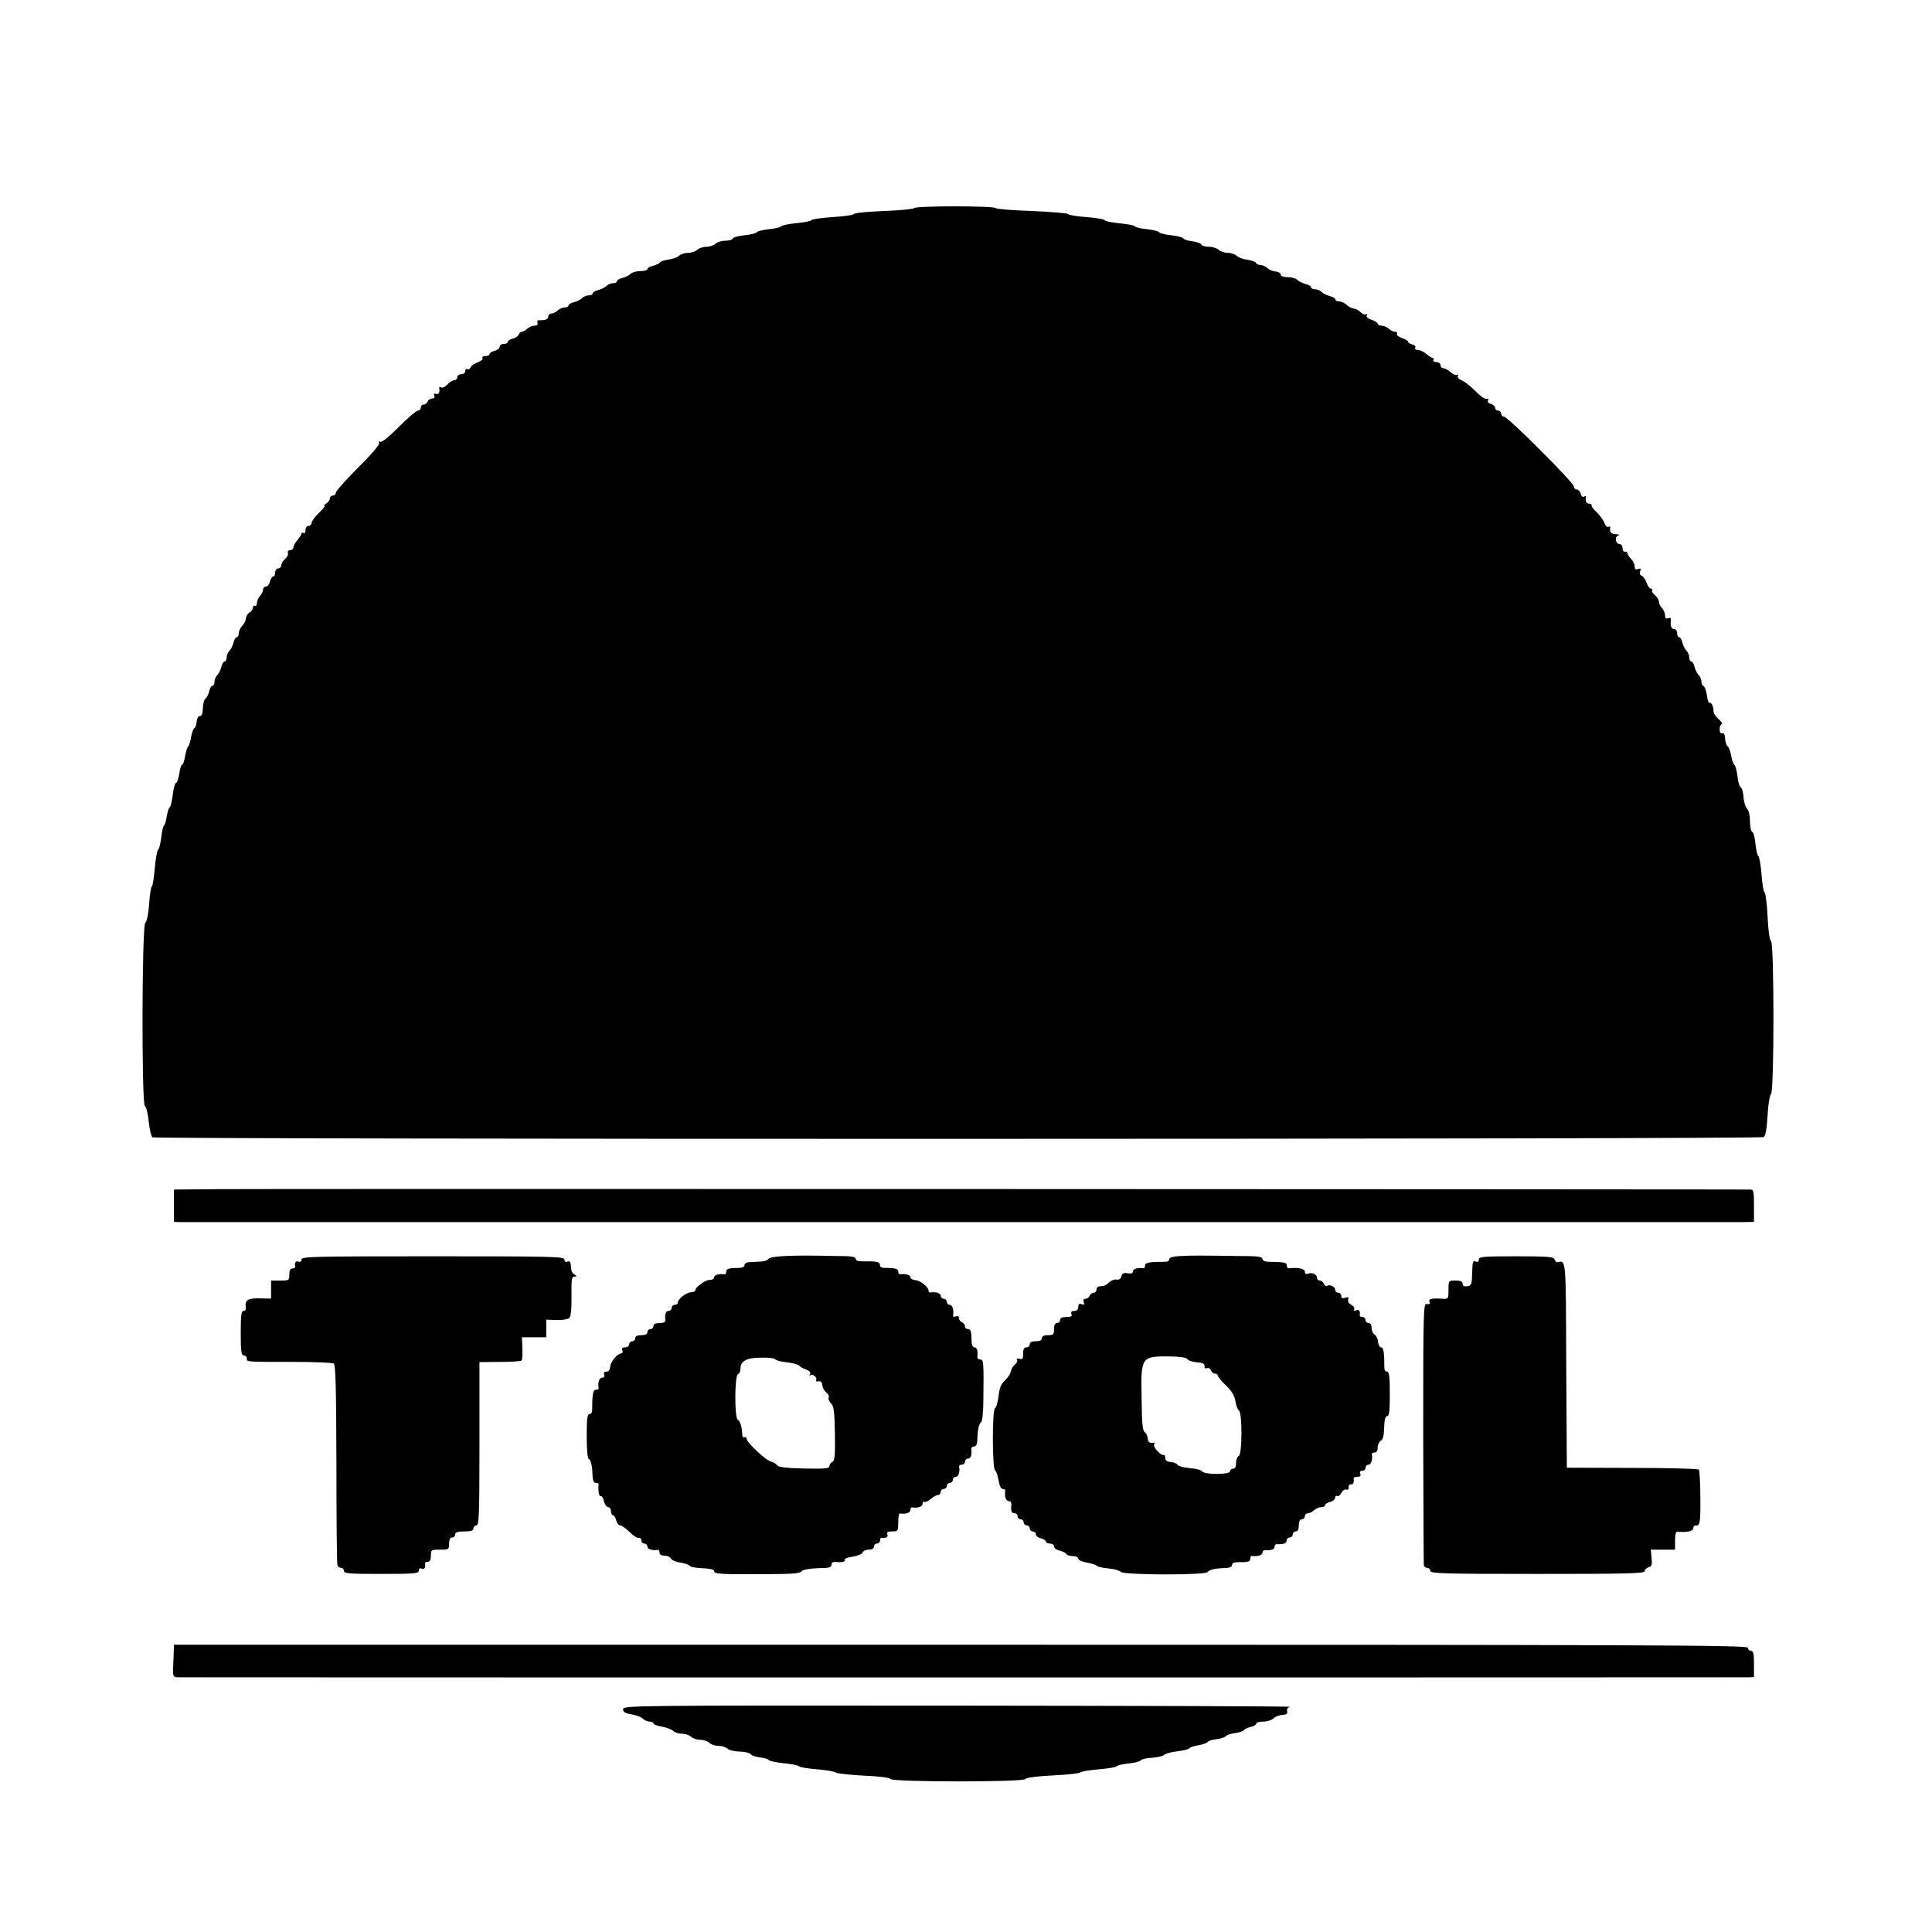 <?xml version="1.0" standalone="no"?>
<!DOCTYPE svg PUBLIC "-//W3C//DTD SVG 20010904//EN"
 "http://www.w3.org/TR/2001/REC-SVG-20010904/DTD/svg10.dtd">
<svg version="1.0" xmlns="http://www.w3.org/2000/svg"
 width="955pt" height="955pt" viewBox="0 0 955 955"
 preserveAspectRatio="xMidYMid meet">
<g transform="translate(0,955) scale(0.1,-0.1)"
fill="#000000" stroke="none">
<path d="M4518 8521 c-1 -4 -68 -11 -147 -14 -79 -3 -146 -9 -150 -15 -3 -5
-51 -12 -105 -15 -55 -4 -102 -10 -105 -15 -3 -5 -37 -12 -75 -15 -38 -4 -72
-11 -75 -16 -3 -5 -30 -11 -60 -14 -29 -3 -56 -9 -60 -15 -3 -5 -31 -12 -61
-15 -30 -3 -56 -10 -58 -16 -2 -6 -19 -11 -37 -11 -19 0 -40 -7 -49 -15 -8 -8
-28 -15 -45 -15 -16 0 -36 -7 -45 -15 -8 -8 -28 -15 -45 -15 -16 0 -36 -6 -44
-14 -7 -8 -31 -16 -52 -19 -21 -3 -40 -9 -44 -15 -3 -5 -18 -12 -33 -16 -16
-3 -28 -11 -28 -16 0 -6 -15 -10 -34 -10 -19 0 -41 -6 -48 -13 -7 -8 -26 -17
-41 -21 -15 -3 -27 -11 -27 -16 0 -6 -9 -10 -19 -10 -11 0 -26 -6 -33 -13 -7
-8 -26 -17 -41 -21 -15 -3 -27 -11 -27 -16 0 -6 -9 -10 -19 -10 -11 0 -26 -6
-33 -13 -7 -8 -26 -17 -41 -21 -15 -3 -27 -11 -27 -16 0 -6 -9 -10 -19 -10
-11 0 -26 -7 -35 -15 -8 -8 -22 -15 -30 -15 -9 0 -16 -7 -16 -15 0 -14 -14
-19 -47 -18 -6 0 -9 -6 -6 -13 3 -9 -2 -14 -15 -14 -11 0 -27 -7 -36 -15 -8
-8 -20 -15 -26 -15 -6 0 -13 -6 -16 -14 -3 -8 -16 -17 -30 -20 -13 -4 -24 -11
-24 -16 0 -6 -9 -10 -20 -10 -11 0 -20 -6 -20 -14 0 -8 -11 -17 -25 -20 -14
-4 -25 -11 -25 -16 0 -6 -9 -10 -21 -10 -11 0 -17 -5 -14 -10 4 -6 -7 -15 -23
-21 -17 -6 -33 -17 -36 -25 -3 -9 -10 -12 -16 -9 -5 3 -10 -1 -10 -9 0 -9 -9
-16 -20 -16 -11 0 -20 -7 -20 -15 0 -8 -7 -15 -15 -15 -8 0 -23 -9 -34 -21
-11 -12 -24 -18 -30 -14 -7 3 -11 3 -10 -2 4 -22 -2 -35 -15 -30 -10 4 -13 1
-9 -9 3 -9 -1 -14 -11 -14 -9 0 -19 -7 -22 -15 -4 -8 -12 -15 -20 -15 -8 0
-14 -7 -14 -15 0 -8 -6 -15 -14 -15 -8 0 -51 -36 -95 -81 -50 -50 -85 -78 -92
-73 -8 4 -9 3 -5 -5 5 -7 -34 -53 -103 -122 -61 -61 -111 -117 -111 -125 0 -8
-7 -14 -15 -14 -8 0 -15 -7 -15 -15 0 -7 -8 -19 -17 -24 -10 -6 -14 -11 -9
-11 5 0 -7 -16 -27 -35 -21 -20 -37 -42 -37 -50 0 -8 -7 -15 -15 -15 -8 0 -15
-9 -15 -21 0 -11 -4 -17 -10 -14 -5 3 -10 2 -10 -3 0 -5 -9 -19 -20 -32 -11
-13 -20 -29 -20 -37 0 -7 -7 -13 -16 -13 -9 0 -14 -6 -11 -14 3 -7 -3 -20 -14
-29 -10 -9 -19 -24 -19 -32 0 -8 -7 -15 -15 -15 -8 0 -15 -9 -15 -20 0 -11 -4
-20 -10 -20 -5 0 -12 -11 -16 -25 -3 -14 -12 -25 -20 -25 -8 0 -14 -7 -14 -16
0 -8 -7 -22 -15 -30 -8 -9 -15 -24 -15 -35 0 -11 -5 -17 -10 -14 -5 3 -10 -1
-10 -9 0 -8 -7 -19 -17 -24 -9 -5 -17 -19 -18 -30 0 -11 -9 -27 -18 -36 -9
-10 -17 -26 -17 -37 0 -10 -4 -19 -10 -19 -5 0 -13 -12 -16 -27 -4 -15 -13
-34 -21 -41 -7 -7 -13 -22 -13 -33 0 -10 -4 -19 -10 -19 -5 0 -13 -12 -16 -27
-4 -15 -13 -34 -21 -41 -7 -7 -13 -22 -13 -33 0 -10 -4 -19 -10 -19 -5 0 -13
-12 -16 -27 -4 -16 -12 -31 -17 -35 -9 -6 -14 -26 -16 -70 -1 -10 -7 -18 -14
-18 -7 0 -14 -12 -15 -27 -1 -15 -6 -30 -12 -33 -5 -3 -12 -24 -16 -45 -3 -22
-10 -42 -14 -45 -4 -3 -11 -24 -15 -47 -4 -24 -10 -43 -15 -43 -4 0 -11 -20
-14 -45 -4 -25 -11 -45 -16 -45 -5 0 -12 -26 -16 -57 -4 -32 -10 -60 -15 -63
-5 -3 -11 -24 -15 -45 -3 -22 -9 -42 -13 -45 -5 -3 -11 -29 -14 -59 -4 -30
-10 -57 -15 -60 -5 -3 -13 -44 -17 -91 -4 -47 -10 -87 -14 -90 -5 -3 -11 -43
-14 -89 -4 -51 -11 -87 -19 -92 -17 -11 -19 -896 -2 -907 7 -4 15 -38 19 -77
4 -38 12 -73 18 -77 17 -11 7949 -10 7965 1 9 5 15 41 19 107 3 56 11 102 17
106 16 10 16 746 0 756 -7 4 -14 54 -17 121 -3 63 -10 117 -15 120 -5 3 -12
44 -15 90 -4 47 -11 87 -16 90 -5 3 -11 31 -14 61 -3 30 -10 56 -16 58 -6 2
-11 25 -11 52 0 29 -6 54 -15 63 -8 8 -15 33 -17 56 -1 23 -7 45 -14 49 -6 4
-14 29 -16 56 -3 26 -10 51 -15 55 -5 3 -13 24 -16 45 -4 22 -11 42 -17 46 -6
4 -12 21 -13 38 -1 21 -6 31 -14 27 -8 -3 -13 5 -13 20 0 14 5 25 11 25 5 0
-1 11 -15 24 -15 13 -26 30 -26 39 0 24 -11 47 -20 42 -4 -2 -10 14 -13 37 -3
24 -11 44 -16 46 -6 2 -11 12 -11 22 0 10 -6 25 -13 32 -8 7 -17 26 -21 41 -3
15 -11 27 -16 27 -6 0 -10 9 -10 19 0 11 -6 26 -13 33 -8 7 -17 26 -21 41 -3
15 -11 27 -16 27 -6 0 -10 9 -10 20 0 11 -7 20 -15 20 -14 0 -20 17 -16 47 1
8 -5 10 -14 7 -10 -4 -15 0 -15 14 0 11 -7 27 -15 36 -8 8 -15 22 -15 30 0 9
-9 24 -19 33 -11 9 -18 20 -15 25 3 4 0 8 -6 8 -6 0 -16 13 -21 29 -6 16 -17
32 -25 35 -8 3 -11 12 -7 22 5 13 3 16 -10 11 -12 -5 -17 -1 -17 13 0 10 -8
26 -17 36 -10 10 -18 22 -18 28 -1 6 -6 10 -13 9 -7 -2 -12 6 -12 17 0 11 -6
20 -14 20 -21 0 -27 38 -7 43 9 3 4 5 -11 6 -25 1 -33 10 -29 34 1 5 -3 6 -9
2 -5 -3 -14 5 -20 20 -5 14 -22 37 -37 52 -16 14 -27 29 -26 34 2 5 -4 9 -12
9 -14 0 -20 12 -16 33 1 5 -3 5 -9 2 -7 -4 -14 2 -17 14 -3 12 -12 21 -19 21
-8 0 -14 6 -14 14 0 19 -327 346 -346 346 -8 0 -14 7 -14 15 0 8 -7 15 -15 15
-8 0 -15 6 -15 14 0 7 -9 16 -21 19 -12 3 -18 10 -14 17 4 7 1 10 -8 8 -8 -2
-33 16 -56 40 -23 23 -53 47 -67 52 -15 6 -22 15 -18 22 4 6 3 8 -3 5 -6 -4
-21 2 -33 13 -13 11 -29 20 -37 20 -7 0 -13 7 -13 15 0 8 -9 15 -21 15 -11 0
-17 5 -14 10 3 6 2 10 -3 10 -5 0 -19 9 -32 20 -13 11 -32 20 -42 20 -11 0
-16 5 -13 11 4 6 -2 13 -14 16 -12 3 -21 9 -21 13 0 5 -14 13 -31 19 -17 6
-28 15 -24 21 3 5 -1 10 -10 10 -9 0 -23 7 -31 15 -9 8 -24 15 -35 15 -10 0
-19 4 -19 9 0 5 -14 14 -31 20 -19 7 -28 15 -23 22 4 7 3 9 -4 5 -6 -3 -18 1
-27 11 -9 9 -25 17 -35 18 -10 1 -25 9 -34 18 -10 9 -26 17 -37 17 -10 0 -19
4 -19 10 0 5 -12 13 -27 16 -15 4 -34 13 -41 21 -7 7 -22 13 -33 13 -10 0 -19
4 -19 10 0 5 -12 13 -27 16 -15 4 -34 13 -41 21 -7 7 -29 13 -48 13 -21 0 -34
5 -34 13 0 7 -12 14 -26 15 -14 1 -32 9 -40 17 -9 8 -24 15 -34 15 -10 0 -20
5 -22 10 -2 6 -21 13 -42 16 -21 2 -45 11 -53 19 -8 8 -28 15 -44 15 -17 0
-37 7 -45 15 -9 8 -30 15 -49 15 -18 0 -35 5 -37 11 -2 6 -21 13 -43 16 -22 2
-42 9 -46 14 -3 6 -30 13 -60 16 -30 3 -57 10 -60 15 -3 5 -30 12 -60 15 -30
3 -56 9 -59 14 -3 5 -37 11 -75 15 -39 4 -73 10 -76 16 -3 5 -43 11 -90 15
-46 3 -87 10 -90 15 -3 4 -84 11 -180 15 -96 3 -175 10 -177 14 -5 12 -399 12
-404 0z"/>
<path d="M1088 3672 l-228 -2 0 -80 0 -80 28 -1 c35 0 7648 0 7725 0 l57 1 0
80 c0 69 -2 80 -17 80 -392 2 -7410 4 -7565 2z"/>
<path d="M3895 3342 c-56 -2 -92 -7 -97 -15 -4 -7 -21 -13 -38 -13 -16 -1 -41
-2 -55 -3 -14 0 -25 -7 -25 -15 0 -7 -10 -13 -22 -13 -56 -1 -68 -4 -68 -18 0
-8 -3 -14 -7 -14 -27 4 -53 -3 -53 -15 0 -8 -10 -13 -24 -13 -21 0 -74 -40
-69 -53 1 -3 -9 -7 -23 -8 -24 -2 -64 -34 -64 -52 0 -5 -7 -10 -15 -10 -8 0
-15 -7 -15 -15 0 -8 -7 -15 -15 -15 -14 0 -20 -17 -16 -47 1 -8 -10 -13 -29
-13 -20 0 -30 -5 -30 -15 0 -8 -7 -15 -15 -15 -8 0 -15 -7 -15 -15 0 -10 -10
-15 -30 -15 -20 0 -30 -5 -30 -15 0 -8 -7 -15 -15 -15 -8 0 -15 -7 -15 -15 0
-8 -9 -15 -20 -15 -13 0 -18 -5 -14 -15 4 -8 1 -15 -5 -15 -19 0 -53 -41 -55
-66 -1 -15 -7 -24 -18 -24 -11 0 -15 -5 -12 -15 4 -9 0 -15 -10 -15 -14 0 -22
-24 -17 -52 0 -5 -6 -8 -14 -8 -14 0 -18 -23 -18 -102 0 -10 -6 -18 -13 -18
-11 0 -14 -23 -14 -109 0 -62 4 -111 10 -113 11 -3 18 -37 19 -85 1 -22 6 -33
16 -33 8 0 14 -3 14 -7 -4 -26 2 -63 10 -59 5 4 12 -7 16 -24 4 -16 13 -30 21
-30 8 0 14 -9 14 -20 0 -11 4 -20 10 -20 5 0 12 -11 16 -25 3 -14 12 -25 19
-25 8 0 28 -15 46 -32 18 -18 38 -32 46 -30 7 2 13 -4 13 -13 0 -8 7 -15 15
-15 8 0 15 -7 15 -15 0 -13 25 -21 53 -16 4 0 7 -6 7 -14 0 -9 9 -15 25 -15
14 0 28 -6 31 -14 3 -7 24 -17 47 -20 23 -4 44 -11 47 -17 4 -5 32 -10 63 -11
39 -2 57 -6 57 -15 0 -14 38 -16 284 -14 92 0 142 4 146 12 8 11 44 17 113 18
27 1 37 5 37 17 0 9 8 14 18 13 33 -3 53 1 47 10 -3 6 15 13 39 16 25 4 47 13
50 21 3 8 17 14 31 14 16 0 25 6 25 15 0 8 7 15 15 15 8 0 15 7 15 15 0 8 3
14 8 14 22 -4 34 3 28 16 -4 11 2 15 24 15 29 0 30 2 30 45 0 25 3 44 8 44 27
-5 52 3 52 16 0 8 3 14 8 14 28 -5 52 3 52 17 0 8 4 13 9 10 4 -3 19 3 31 14
13 11 29 20 37 20 7 0 13 7 13 15 0 8 7 15 15 15 8 0 15 7 15 15 0 8 7 15 15
15 8 0 15 7 15 15 0 8 7 15 15 15 13 0 21 25 16 53 0 4 6 7 14 7 8 0 15 7 15
15 0 8 7 15 15 15 14 0 20 17 16 48 -1 6 5 12 14 12 10 0 15 10 16 33 1 48 8
80 19 87 6 4 11 55 11 116 2 183 1 194 -16 194 -9 0 -15 6 -14 13 4 29 -2 47
-14 47 -7 0 -13 10 -14 23 -1 56 -4 67 -18 67 -8 0 -15 6 -15 14 0 8 -7 16
-15 20 -8 3 -15 12 -15 20 0 10 -6 13 -15 9 -9 -3 -15 -2 -14 3 5 28 -3 54
-16 54 -8 0 -15 7 -15 15 0 8 -7 15 -15 15 -8 0 -15 7 -15 15 0 13 -25 21 -52
16 -5 0 -8 3 -8 9 0 18 -40 50 -65 52 -14 1 -25 8 -25 15 0 11 -27 18 -52 14
-5 0 -8 6 -8 14 0 14 -16 18 -72 18 -10 0 -18 5 -18 12 0 17 -15 21 -72 20
-33 -1 -48 3 -48 12 0 9 -16 13 -52 14 -29 0 -84 1 -123 2 -38 1 -110 1 -160
-1z m-63 -511 c2 -5 28 -12 58 -15 30 -4 57 -11 60 -16 3 -5 18 -14 33 -19 18
-7 26 -15 21 -23 -4 -7 -4 -10 1 -6 11 10 37 -11 29 -24 -3 -5 2 -8 11 -6 13
2 19 -4 20 -20 1 -12 10 -28 20 -36 10 -7 15 -18 11 -24 -3 -6 2 -18 11 -28
15 -15 18 -39 20 -151 2 -109 -1 -135 -13 -140 -7 -3 -14 -12 -14 -20 0 -12
-21 -14 -126 -12 -90 2 -127 7 -133 16 -4 8 -17 15 -29 18 -25 4 -122 96 -122
114 0 7 -4 9 -10 6 -5 -3 -10 2 -11 12 -1 39 -10 68 -22 75 -17 9 -16 220 1
226 7 2 12 13 12 24 0 40 29 57 102 57 36 1 68 -3 70 -8z"/>
<path d="M5848 3342 c-48 -2 -68 -7 -68 -16 0 -7 -8 -13 -17 -13 -80 0 -103
-4 -103 -18 0 -8 -3 -14 -7 -14 -27 4 -53 -3 -53 -15 0 -10 -8 -13 -26 -10
-19 4 -27 0 -31 -15 -3 -13 -12 -18 -24 -16 -10 2 -26 -4 -36 -13 -16 -16 -21
-18 -50 -21 -7 0 -13 -8 -13 -16 0 -8 -6 -15 -14 -15 -8 0 -16 -7 -20 -15 -3
-8 -12 -15 -20 -15 -10 0 -13 -6 -9 -17 5 -12 2 -15 -10 -10 -12 5 -17 1 -17
-13 0 -13 -7 -20 -20 -20 -13 0 -18 -5 -14 -15 5 -11 -1 -15 -25 -15 -21 0
-31 -5 -31 -15 0 -8 -7 -15 -15 -15 -10 0 -15 -10 -15 -30 0 -27 -3 -30 -30
-30 -20 0 -30 -5 -30 -15 0 -10 -10 -15 -30 -15 -20 0 -30 -5 -30 -15 0 -8 -7
-15 -15 -15 -15 0 -18 -8 -18 -43 0 -13 -5 -17 -18 -14 -12 3 -17 1 -12 -5 3
-6 -1 -16 -10 -23 -9 -7 -18 -21 -20 -33 -2 -12 -15 -32 -29 -45 -20 -18 -28
-38 -32 -78 -4 -29 -11 -56 -18 -60 -14 -9 -14 -299 1 -308 6 -4 13 -26 17
-49 4 -26 12 -42 20 -42 8 0 13 -3 13 -7 -5 -29 3 -53 17 -53 9 0 14 -8 13
-17 -3 -33 1 -43 16 -43 8 0 15 -7 15 -15 0 -8 7 -15 15 -15 8 0 15 -7 15 -15
0 -8 7 -15 15 -15 8 0 15 -7 15 -15 0 -8 7 -15 15 -15 8 0 15 -6 15 -14 0 -8
11 -17 25 -20 14 -4 25 -11 25 -16 0 -6 9 -10 20 -10 11 0 20 -6 20 -14 0 -8
12 -17 27 -21 15 -3 31 -11 34 -17 4 -6 18 -10 33 -10 14 0 26 -6 26 -13 0 -7
19 -15 42 -19 23 -4 45 -11 48 -15 3 -5 29 -11 59 -14 30 -3 57 -11 61 -17 10
-16 420 -17 429 -1 8 12 40 19 89 20 21 1 32 6 32 15 0 9 10 14 28 14 51 -1
62 2 62 17 0 8 3 14 8 14 26 -4 52 3 52 15 0 8 6 14 13 13 32 -1 47 4 47 17 0
8 6 14 13 13 33 -1 47 4 47 18 0 8 7 15 15 15 8 0 15 7 15 15 0 8 7 15 15 15
10 0 15 10 15 30 0 20 5 30 15 30 8 0 15 7 15 15 0 8 7 15 16 15 8 0 22 7 30
15 9 8 24 15 35 15 10 0 19 4 19 10 0 5 11 12 25 16 14 3 25 13 25 21 0 8 4
12 9 8 6 -3 15 4 21 15 6 12 17 19 25 17 7 -3 12 1 11 11 0 9 5 16 12 15 11
-3 16 9 13 30 0 4 8 7 19 7 13 0 18 5 14 15 -4 9 0 15 10 15 9 0 16 7 16 15 0
8 7 15 15 15 13 0 21 25 16 53 0 4 6 7 14 7 9 0 15 9 15 25 0 13 7 28 15 33
11 6 16 25 17 65 1 40 6 57 15 57 10 0 13 26 13 110 0 86 -3 110 -14 110 -7 0
-13 8 -13 18 0 74 -4 102 -16 102 -7 0 -14 12 -15 27 -1 15 -9 31 -17 36 -8 4
-15 19 -15 32 0 16 -6 25 -15 25 -8 0 -15 7 -15 15 0 8 -7 15 -15 15 -8 0 -14
3 -14 8 4 22 -3 31 -18 25 -10 -4 -14 -2 -9 5 3 6 -3 16 -14 22 -13 7 -19 17
-16 26 4 12 1 14 -14 9 -14 -5 -20 -2 -20 9 0 9 -7 16 -15 16 -8 0 -15 6 -15
14 0 16 -27 29 -41 20 -5 -3 -12 2 -15 10 -3 9 -12 16 -20 16 -8 0 -14 6 -14
14 0 17 -24 28 -45 20 -9 -4 -15 0 -15 10 0 15 -35 22 -77 17 -7 -1 -13 5 -13
14 0 15 -8 16 -87 18 -20 0 -33 6 -33 14 0 9 -18 13 -62 14 -35 0 -108 1 -163
2 -55 1 -130 1 -167 -1z m21 -510 c4 -7 25 -14 47 -16 29 -2 39 -7 38 -18 -1
-10 4 -14 12 -11 8 3 17 -2 20 -11 3 -9 12 -16 20 -16 8 0 14 -5 14 -10 0 -6
18 -28 41 -49 28 -28 42 -51 46 -78 3 -21 11 -41 17 -45 17 -11 17 -218 -1
-225 -7 -3 -13 -18 -13 -34 0 -19 -5 -29 -15 -29 -8 0 -15 -6 -15 -13 0 -17
-128 -17 -138 0 -4 7 -32 14 -61 16 -29 2 -57 10 -61 17 -4 6 -19 13 -34 13
-17 2 -26 8 -26 20 0 9 -3 16 -8 15 -13 -5 -54 40 -47 51 3 7 3 11 -2 10 -21
-4 -29 3 -30 23 -1 11 -8 25 -15 29 -10 6 -14 50 -15 167 -4 207 -3 209 145
207 47 -1 76 -5 81 -13z"/>
<path d="M1490 3324 c0 -10 -6 -14 -15 -10 -13 5 -20 -5 -16 -26 0 -5 -6 -8
-14 -8 -10 0 -15 -10 -15 -30 0 -29 -2 -30 -45 -30 l-45 0 0 -45 0 -44 -56 1
c-58 2 -75 -9 -69 -44 2 -11 -2 -18 -11 -18 -11 0 -14 -21 -14 -110 0 -91 3
-110 15 -110 8 0 15 -7 15 -15 0 -17 -10 -17 236 -17 100 0 187 -4 194 -8 9
-5 12 -130 13 -496 0 -269 2 -495 5 -501 2 -7 10 -13 18 -13 8 0 14 -7 14 -15
0 -13 27 -15 185 -15 163 0 185 2 185 16 0 10 6 14 15 10 13 -5 20 5 16 27 0
4 6 7 14 7 10 0 15 10 15 30 0 29 2 30 45 30 43 0 45 1 45 30 0 20 5 30 15 30
8 0 15 7 15 15 0 11 12 15 45 15 33 0 45 4 45 15 0 8 7 15 15 15 13 0 15 51
15 403 l0 404 101 1 c56 0 104 3 107 7 4 3 5 31 4 61 l-2 54 60 0 60 0 0 43 0
44 51 -2 c29 -1 56 4 63 10 8 8 12 45 11 109 -1 81 1 96 14 96 14 0 14 1 1 10
-14 9 -16 14 -19 52 -1 11 -6 15 -16 12 -9 -4 -15 0 -15 10 0 15 -60 16 -650
16 -590 0 -650 -1 -650 -16z"/>
<path d="M7310 3324 c0 -10 -6 -14 -15 -10 -16 6 -16 4 -19 -79 -1 -33 -5 -41
-23 -43 -16 -2 -23 2 -23 12 0 12 -10 16 -35 16 -35 0 -35 0 -35 -46 0 -43 -1
-45 -27 -44 -57 4 -73 0 -67 -15 4 -10 0 -13 -13 -11 -17 4 -18 -20 -18 -638
1 -352 2 -647 3 -653 1 -7 9 -13 17 -13 8 0 15 -7 15 -15 0 -13 66 -15 530
-15 445 0 530 2 530 14 0 7 9 16 19 19 16 4 18 12 15 46 l-4 41 60 0 60 0 0
45 c0 31 4 45 13 44 41 -5 77 2 77 16 0 8 3 14 8 14 25 -4 28 8 27 136 0 74
-4 137 -8 141 -4 4 -152 8 -329 8 l-323 1 -3 508 c-2 542 0 515 -45 508 -4 -1
-10 6 -13 14 -5 13 -35 15 -190 15 -162 0 -184 -2 -184 -16z"/>
<path d="M859 1393 c0 -16 -2 -52 -3 -80 -2 -47 0 -53 19 -54 27 -1 7722 -1
7763 0 l32 1 0 65 c0 51 -3 65 -15 65 -8 0 -15 7 -15 15 0 13 -439 15 -3890
15 l-3890 0 -1 -27z"/>
<path d="M3080 1101 c0 -14 10 -20 41 -25 23 -4 48 -13 56 -21 8 -8 23 -15 34
-15 10 0 19 -4 19 -9 0 -5 19 -12 42 -16 23 -4 48 -14 56 -21 7 -8 27 -14 43
-14 17 0 37 -7 45 -15 9 -8 29 -15 45 -15 17 0 37 -7 45 -15 9 -8 29 -15 45
-15 17 0 36 -6 44 -13 7 -8 35 -15 61 -15 26 -1 51 -7 55 -13 4 -7 24 -13 45
-16 21 -2 41 -8 44 -13 3 -5 37 -12 75 -16 39 -4 72 -10 75 -15 3 -5 44 -11
90 -15 47 -4 88 -11 91 -16 3 -4 64 -11 135 -15 76 -3 132 -10 136 -17 10 -15
656 -16 666 0 4 7 60 14 137 18 71 3 132 10 135 15 3 4 43 11 90 15 46 4 87
10 90 15 3 5 29 11 59 14 30 3 57 10 60 16 4 5 28 11 55 12 27 2 54 8 60 14 6
7 36 15 65 18 30 4 57 10 60 15 3 5 24 12 45 15 22 4 42 11 45 16 4 6 24 12
45 14 21 3 41 9 45 15 3 5 23 12 45 15 21 3 41 9 45 15 3 5 18 12 34 16 15 3
27 11 27 16 0 6 15 10 34 10 19 0 41 7 50 15 8 9 28 17 44 18 21 1 28 6 24 19
-2 10 3 18 15 21 10 3 -728 5 -1639 6 -1614 1 -1658 1 -1658 -18z"/>
</g>
</svg>
